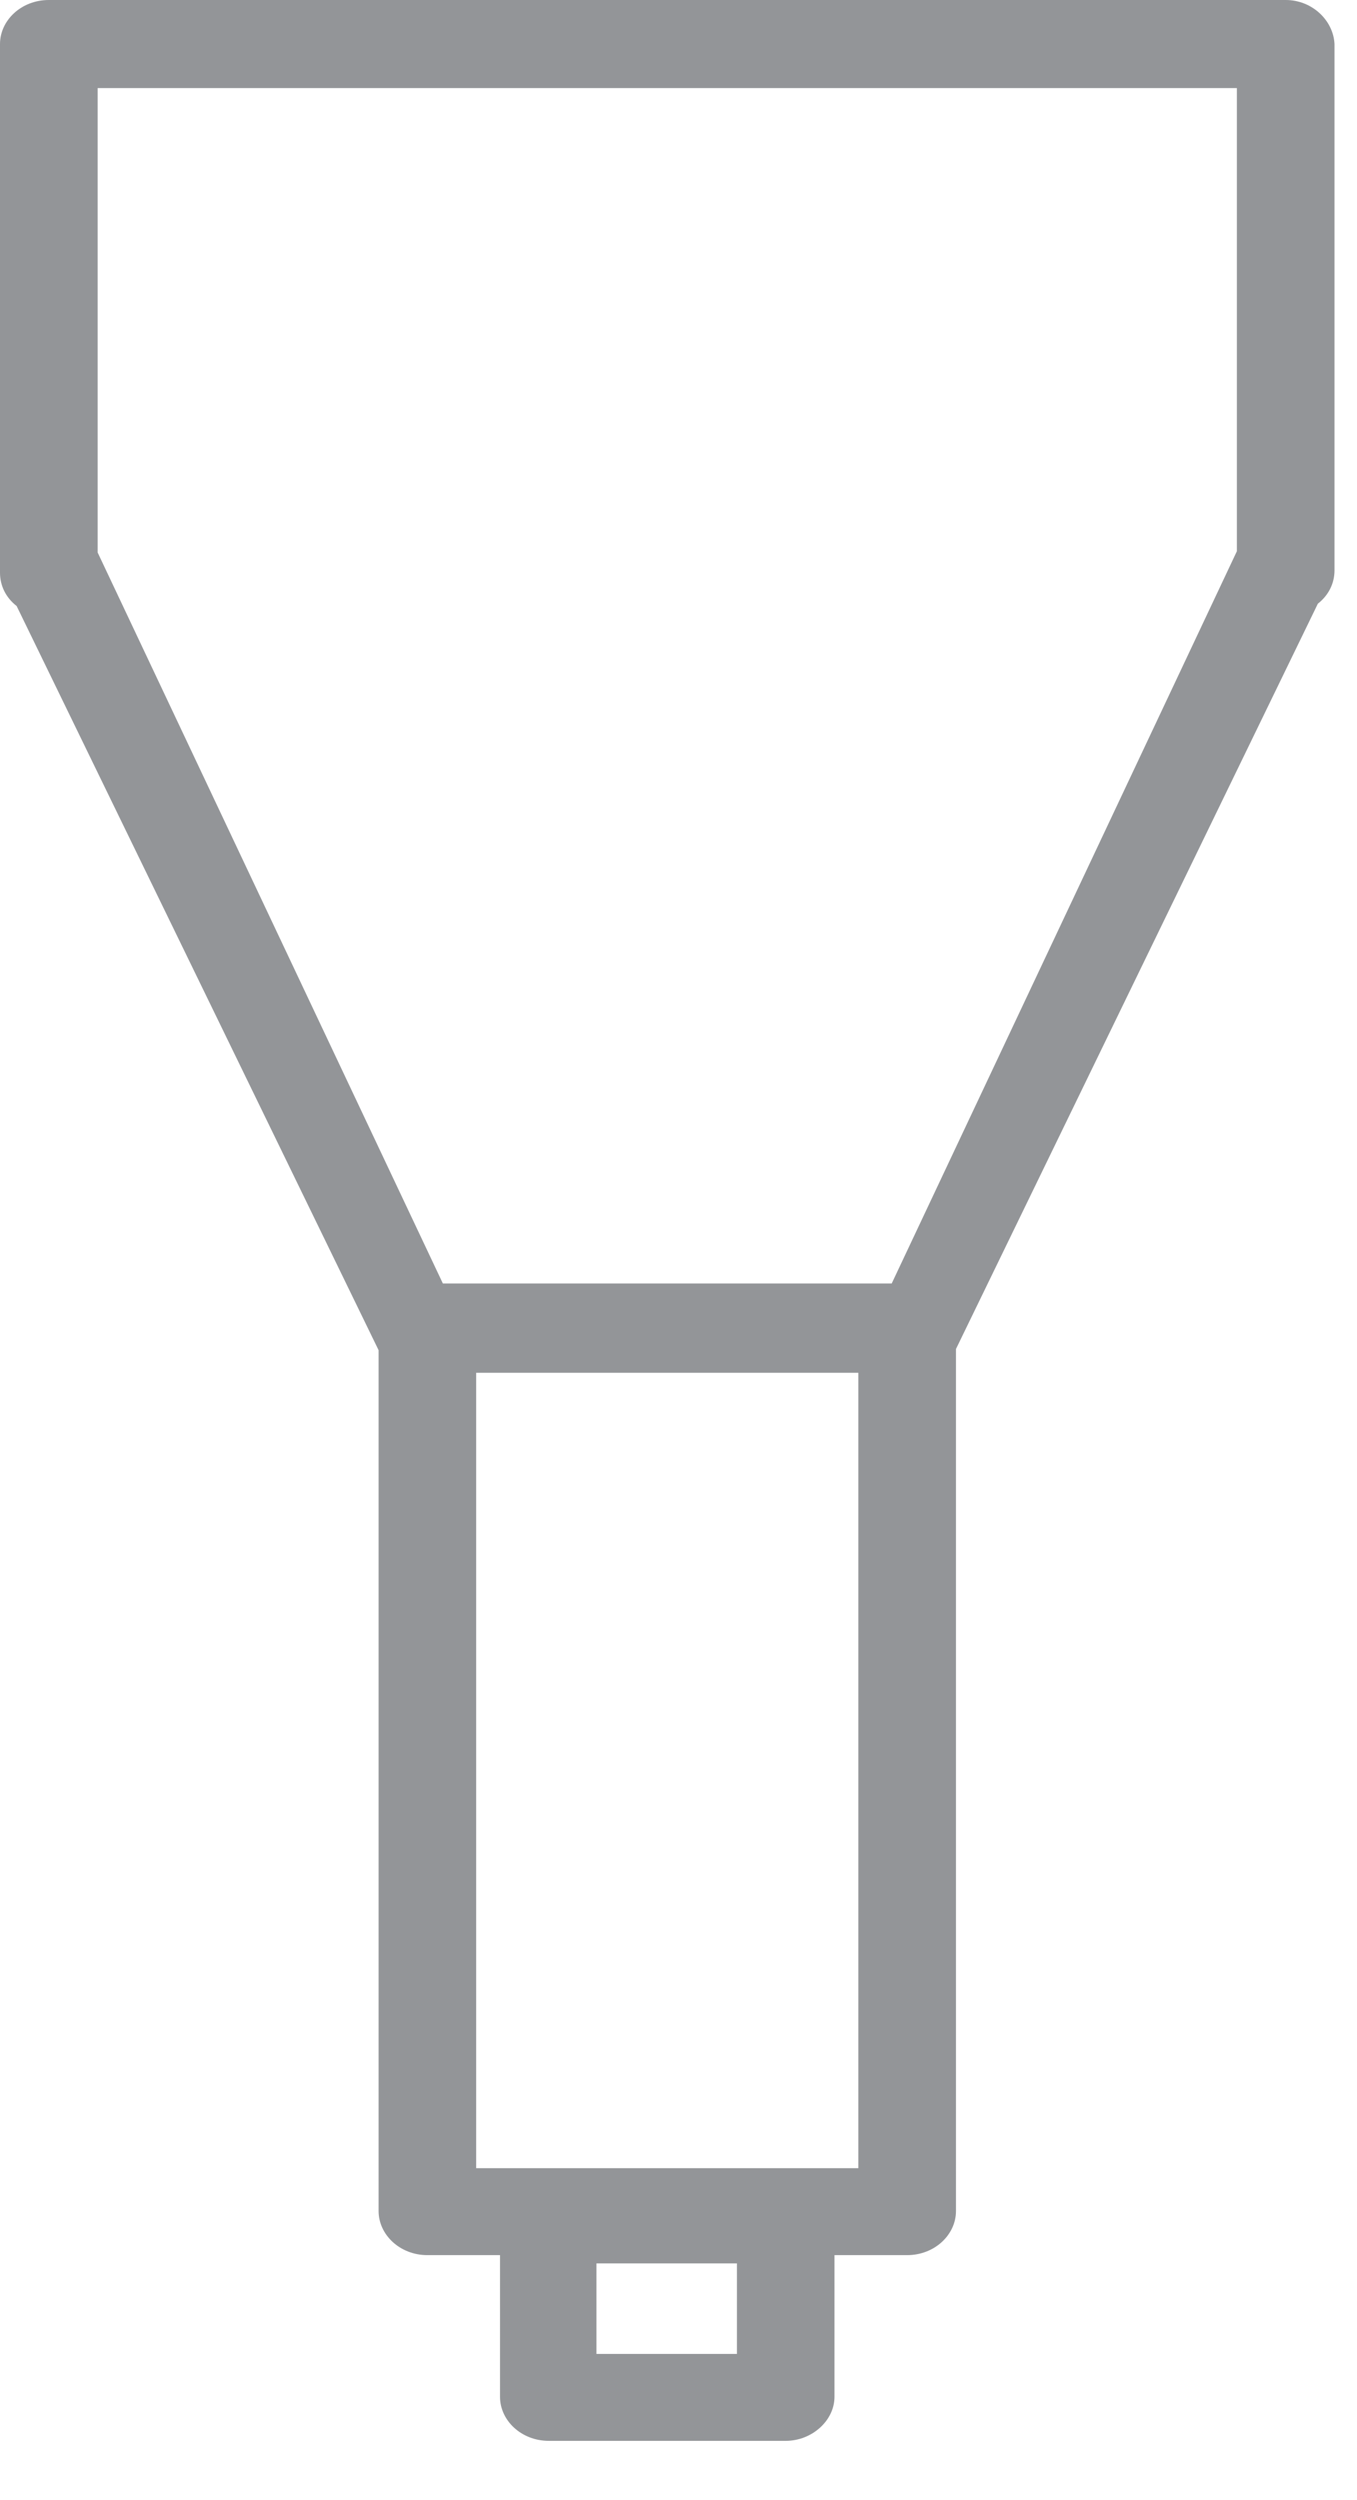 <svg width="19" height="35" viewBox="0 0 19 35" fill="none" xmlns="http://www.w3.org/2000/svg">
<path d="M17.318 7.717L12.485 17.968H6.201L1.367 7.734V1.233H17.318V7.717ZM12.018 30.353H6.667V19.218H12.018V30.353ZM10.318 32.953H8.351V31.686H10.318V32.953ZM18.002 0H0.683C0.3 0 0 0.283 0 0.617V8.017C0 8.201 0.083 8.367 0.233 8.484L5.301 18.902V30.953C5.301 31.286 5.601 31.57 5.984 31.57H7.001V33.553C7.001 33.887 7.301 34.17 7.684 34.17H11.001C11.368 34.17 11.684 33.887 11.684 33.553V31.57H12.701C13.085 31.57 13.385 31.286 13.385 30.953V18.885L18.452 8.451C18.602 8.334 18.685 8.167 18.685 7.984V0.617C18.669 0.283 18.369 0 18.002 0Z" fill="#939598"/>
</svg>
